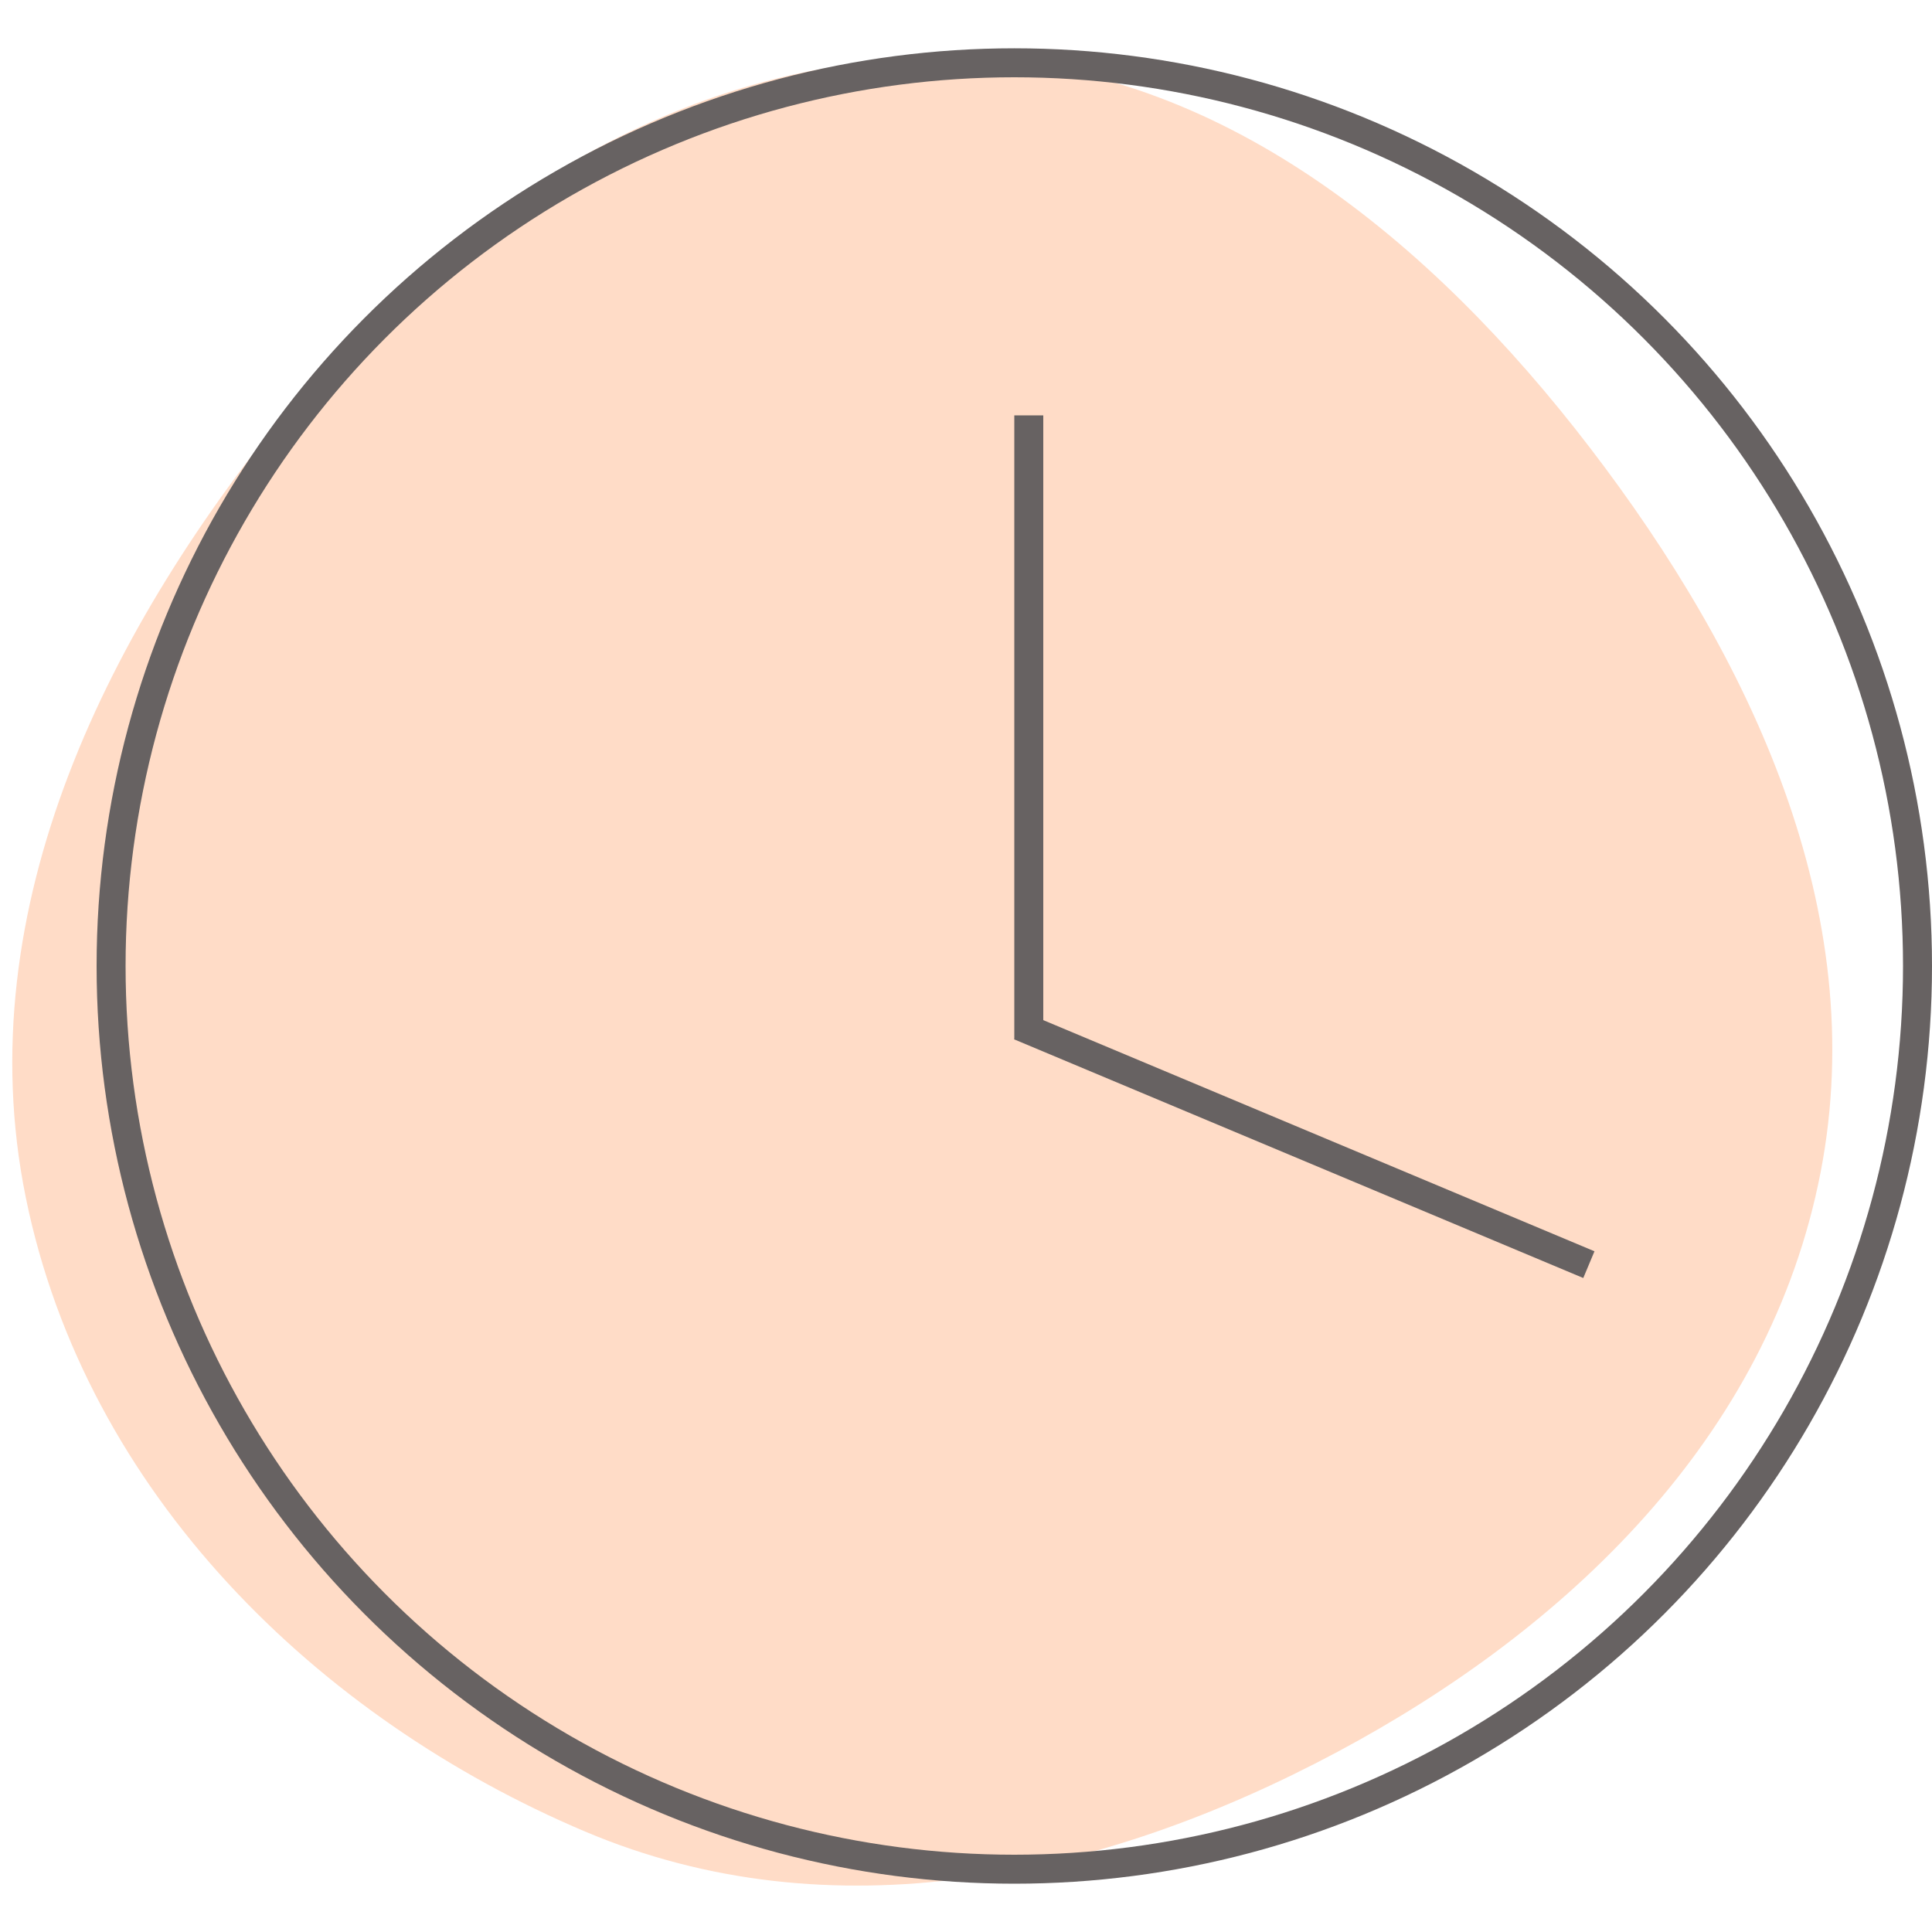 <?xml version="1.0" encoding="UTF-8"?> <svg xmlns="http://www.w3.org/2000/svg" width="100" height="100" viewBox="0 0 100 100" fill="none"> <path fill-rule="evenodd" clip-rule="evenodd" d="M50.059 3.022C63.162 3.488 74.04 12.4 82.302 23.184C90.582 33.992 96.862 47.144 94.233 60.683C91.562 74.441 81.067 84.358 69.194 90.694C56.987 97.206 43.052 100.205 30.286 94.801C16.459 88.949 4.451 77.306 1.333 61.972C-1.725 46.929 5.699 32.343 15.24 20.8C24.145 10.027 36.455 2.538 50.059 3.022Z" fill="#FF8031" fill-opacity="0.27"></path> <circle cx="52.5" cy="50" r="46.75" stroke="#676262" stroke-width="1.5"></circle> <line x1="53.25" y1="21.5" x2="53.25" y2="53.8" stroke="#676262" stroke-width="1.5"></line> <line x1="52.79" y1="53.108" x2="82.24" y2="65.458" stroke="#676262" stroke-width="1.5"></line> </svg> 